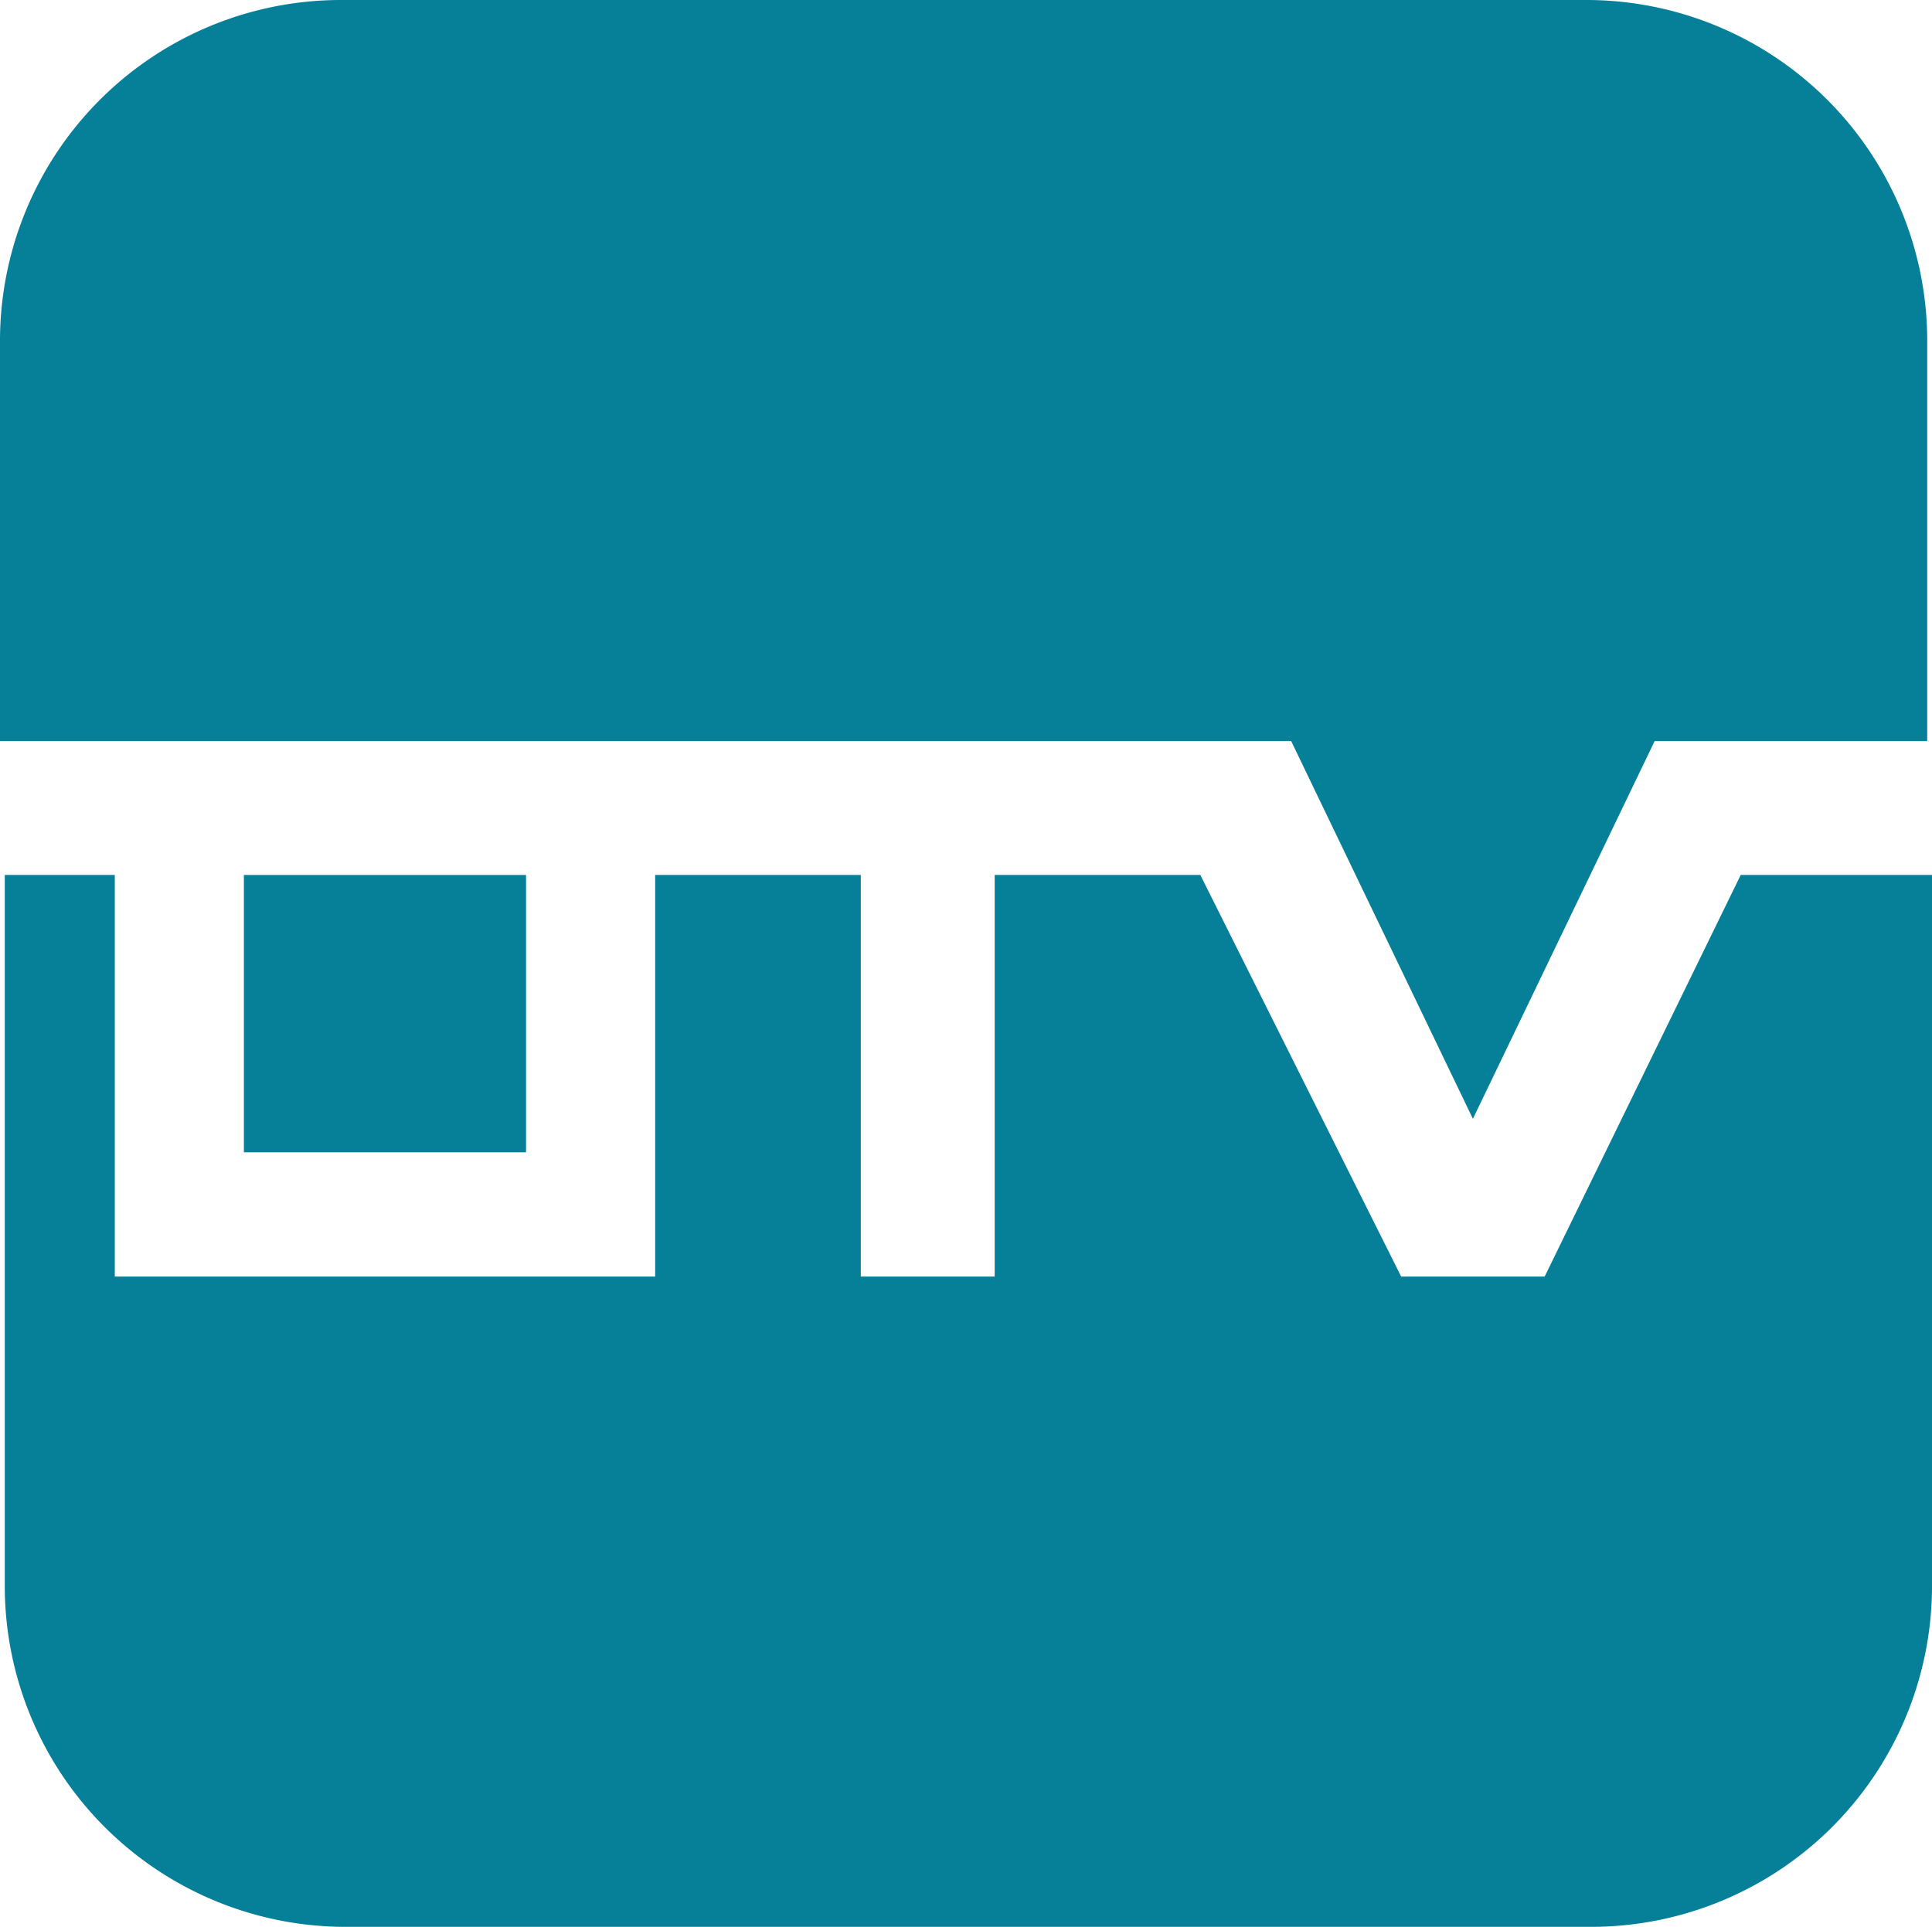 <svg id="Layer_1" data-name="Layer 1" xmlns="http://www.w3.org/2000/svg" viewBox="0 0 40.4 40.3">
    <path d="M213.9,368.3l3.8,7.9,3.8-7.9h5.7v-8.4a7.13,7.13,0,0,0-7.1-7.1H194a7.13,7.13,0,0,0-7.1,7.1v8.4h27Z" transform="translate(-186.9 -352.8)" style="fill:#067f98" />
    <rect x="5.1" y="18.3" width="5.9" height="5.8" style="fill:#067f98" />
    <path d="M223.3,371.1l-4.1,8.4h-3l-4.2-8.4h-4.3v8.4h-2.8v-8.4h-4.3v8.4H189.3v-8.4H187V386a7.13,7.13,0,0,0,7.1,7.1h26.1a7.13,7.13,0,0,0,7.1-7.1V371.1h-4Z" transform="translate(-186.9 -352.8)" style="fill:#067f98" />
</svg>